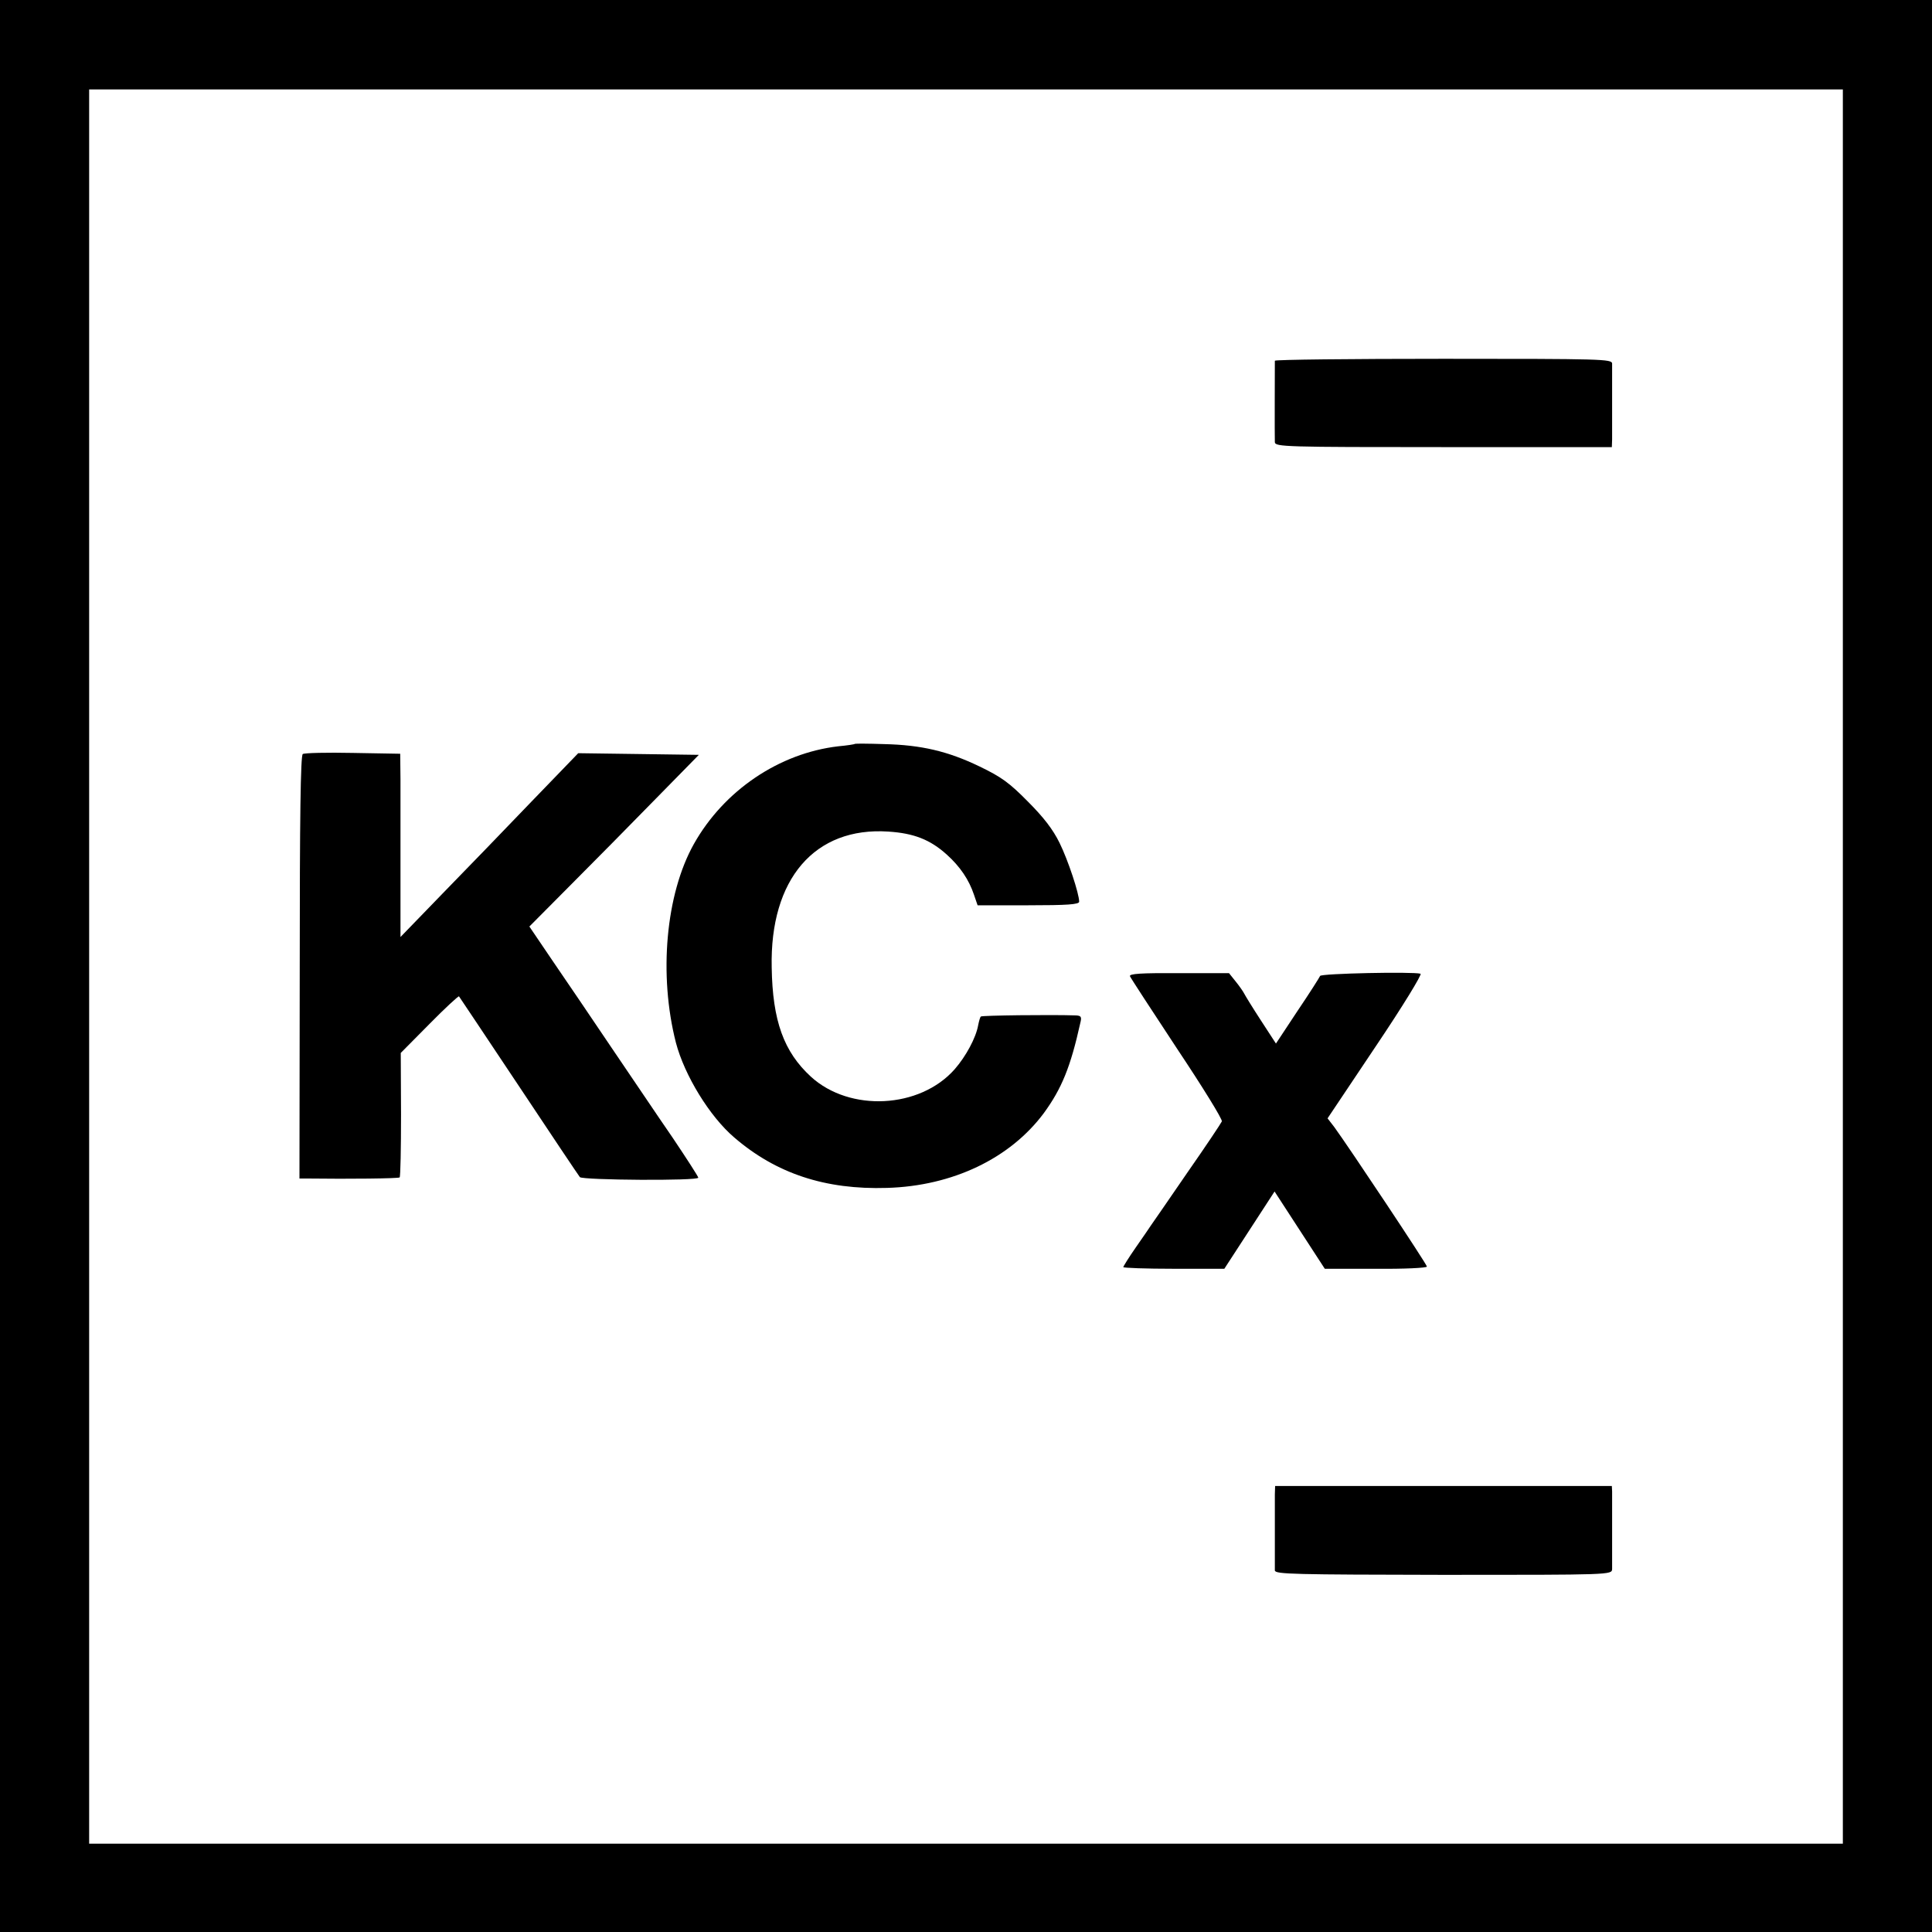 <?xml version="1.0" standalone="no"?>
<!DOCTYPE svg PUBLIC "-//W3C//DTD SVG 20010904//EN"
 "http://www.w3.org/TR/2001/REC-SVG-20010904/DTD/svg10.dtd">
<svg version="1.0" xmlns="http://www.w3.org/2000/svg"
 width="700pt" height="700pt" viewBox="0 0 700 700"
 preserveAspectRatio="xMidYMid meet">
<g transform="translate(0,700) scale(0.1,-0.1)"
fill="#000000" stroke="none">
<path d="M0 3500 l0 -3500 3500 0 3500 0 0 3500 0 3500 -3500 0 -3500 0 0
-3500z m6677 -2 l0 -3178 -3177 0 -3177 0 0 3178 0 3178 3177 0 3177 0 0
-3178z"/>
<path d="M4619 5693 c0 -11 -1 -274 0 -295 1 -17 37 -18 611 -18 l610 0 1 28
c0 37 0 253 0 275 -1 16 -37 17 -611 17 -335 0 -610 -3 -611 -7z"/>
<path d="M3098 4305 c-2 -2 -29 -6 -61 -9 -214 -25 -414 -160 -523 -354 -102
-182 -128 -474 -65 -720 31 -118 122 -267 211 -343 152 -131 330 -190 554
-183 238 7 446 107 568 271 65 89 97 168 132 326 6 23 3 27 -16 28 -93 3 -340
0 -344 -4 -3 -2 -7 -17 -10 -32 -8 -45 -44 -112 -85 -159 -126 -143 -380 -156
-521 -27 -98 90 -139 202 -142 396 -7 320 156 510 423 492 92 -6 151 -29 211
-83 49 -44 81 -92 99 -146 l13 -38 184 0 c141 0 184 3 184 13 0 29 -40 150
-71 213 -24 49 -58 93 -115 150 -67 68 -96 89 -175 127 -114 55 -211 78 -346
81 -57 2 -104 2 -105 1z"/>
<path d="M1097 4268 c-8 -5 -11 -232 -11 -772 l-1 -766 30 0 c149 -2 329 0
333 4 3 3 5 106 5 228 l-1 223 104 105 c56 57 105 102 107 100 2 -3 100 -149
217 -325 117 -176 216 -324 221 -330 11 -11 429 -14 429 -2 0 4 -42 69 -93
145 -52 75 -151 223 -222 327 -71 105 -166 246 -213 314 l-84 124 150 151 c83
83 221 223 307 311 l157 160 -218 3 -219 3 -170 -176 c-93 -97 -238 -247 -322
-333 l-152 -157 0 240 c0 132 0 281 0 332 l-1 92 -171 3 c-94 2 -176 0 -182
-4z"/>
<path d="M4094 3463 c3 -7 80 -125 171 -263 92 -138 165 -256 162 -263 -3 -7
-59 -91 -126 -187 -66 -96 -125 -182 -131 -190 -5 -8 -30 -44 -55 -80 -25 -36
-45 -68 -45 -71 0 -3 82 -6 183 -6 l183 0 91 140 91 140 91 -140 91 -140 185
0 c102 -1 185 3 185 8 0 8 -282 432 -336 506 l-24 31 174 260 c99 147 169 262
163 264 -27 8 -361 1 -364 -8 -2 -5 -38 -62 -82 -127 l-78 -118 -54 83 c-30
46 -57 90 -61 98 -4 8 -18 28 -31 44 l-24 30 -182 0 c-137 1 -180 -2 -177 -11z"/>
<path d="M4619 1586 c0 -35 0 -253 0 -276 1 -14 72 -15 611 -16 606 0 610 0
611 21 0 30 0 257 0 281 l-1 20 -610 0 -610 0 -1 -30z"/>
</g>
</svg>
